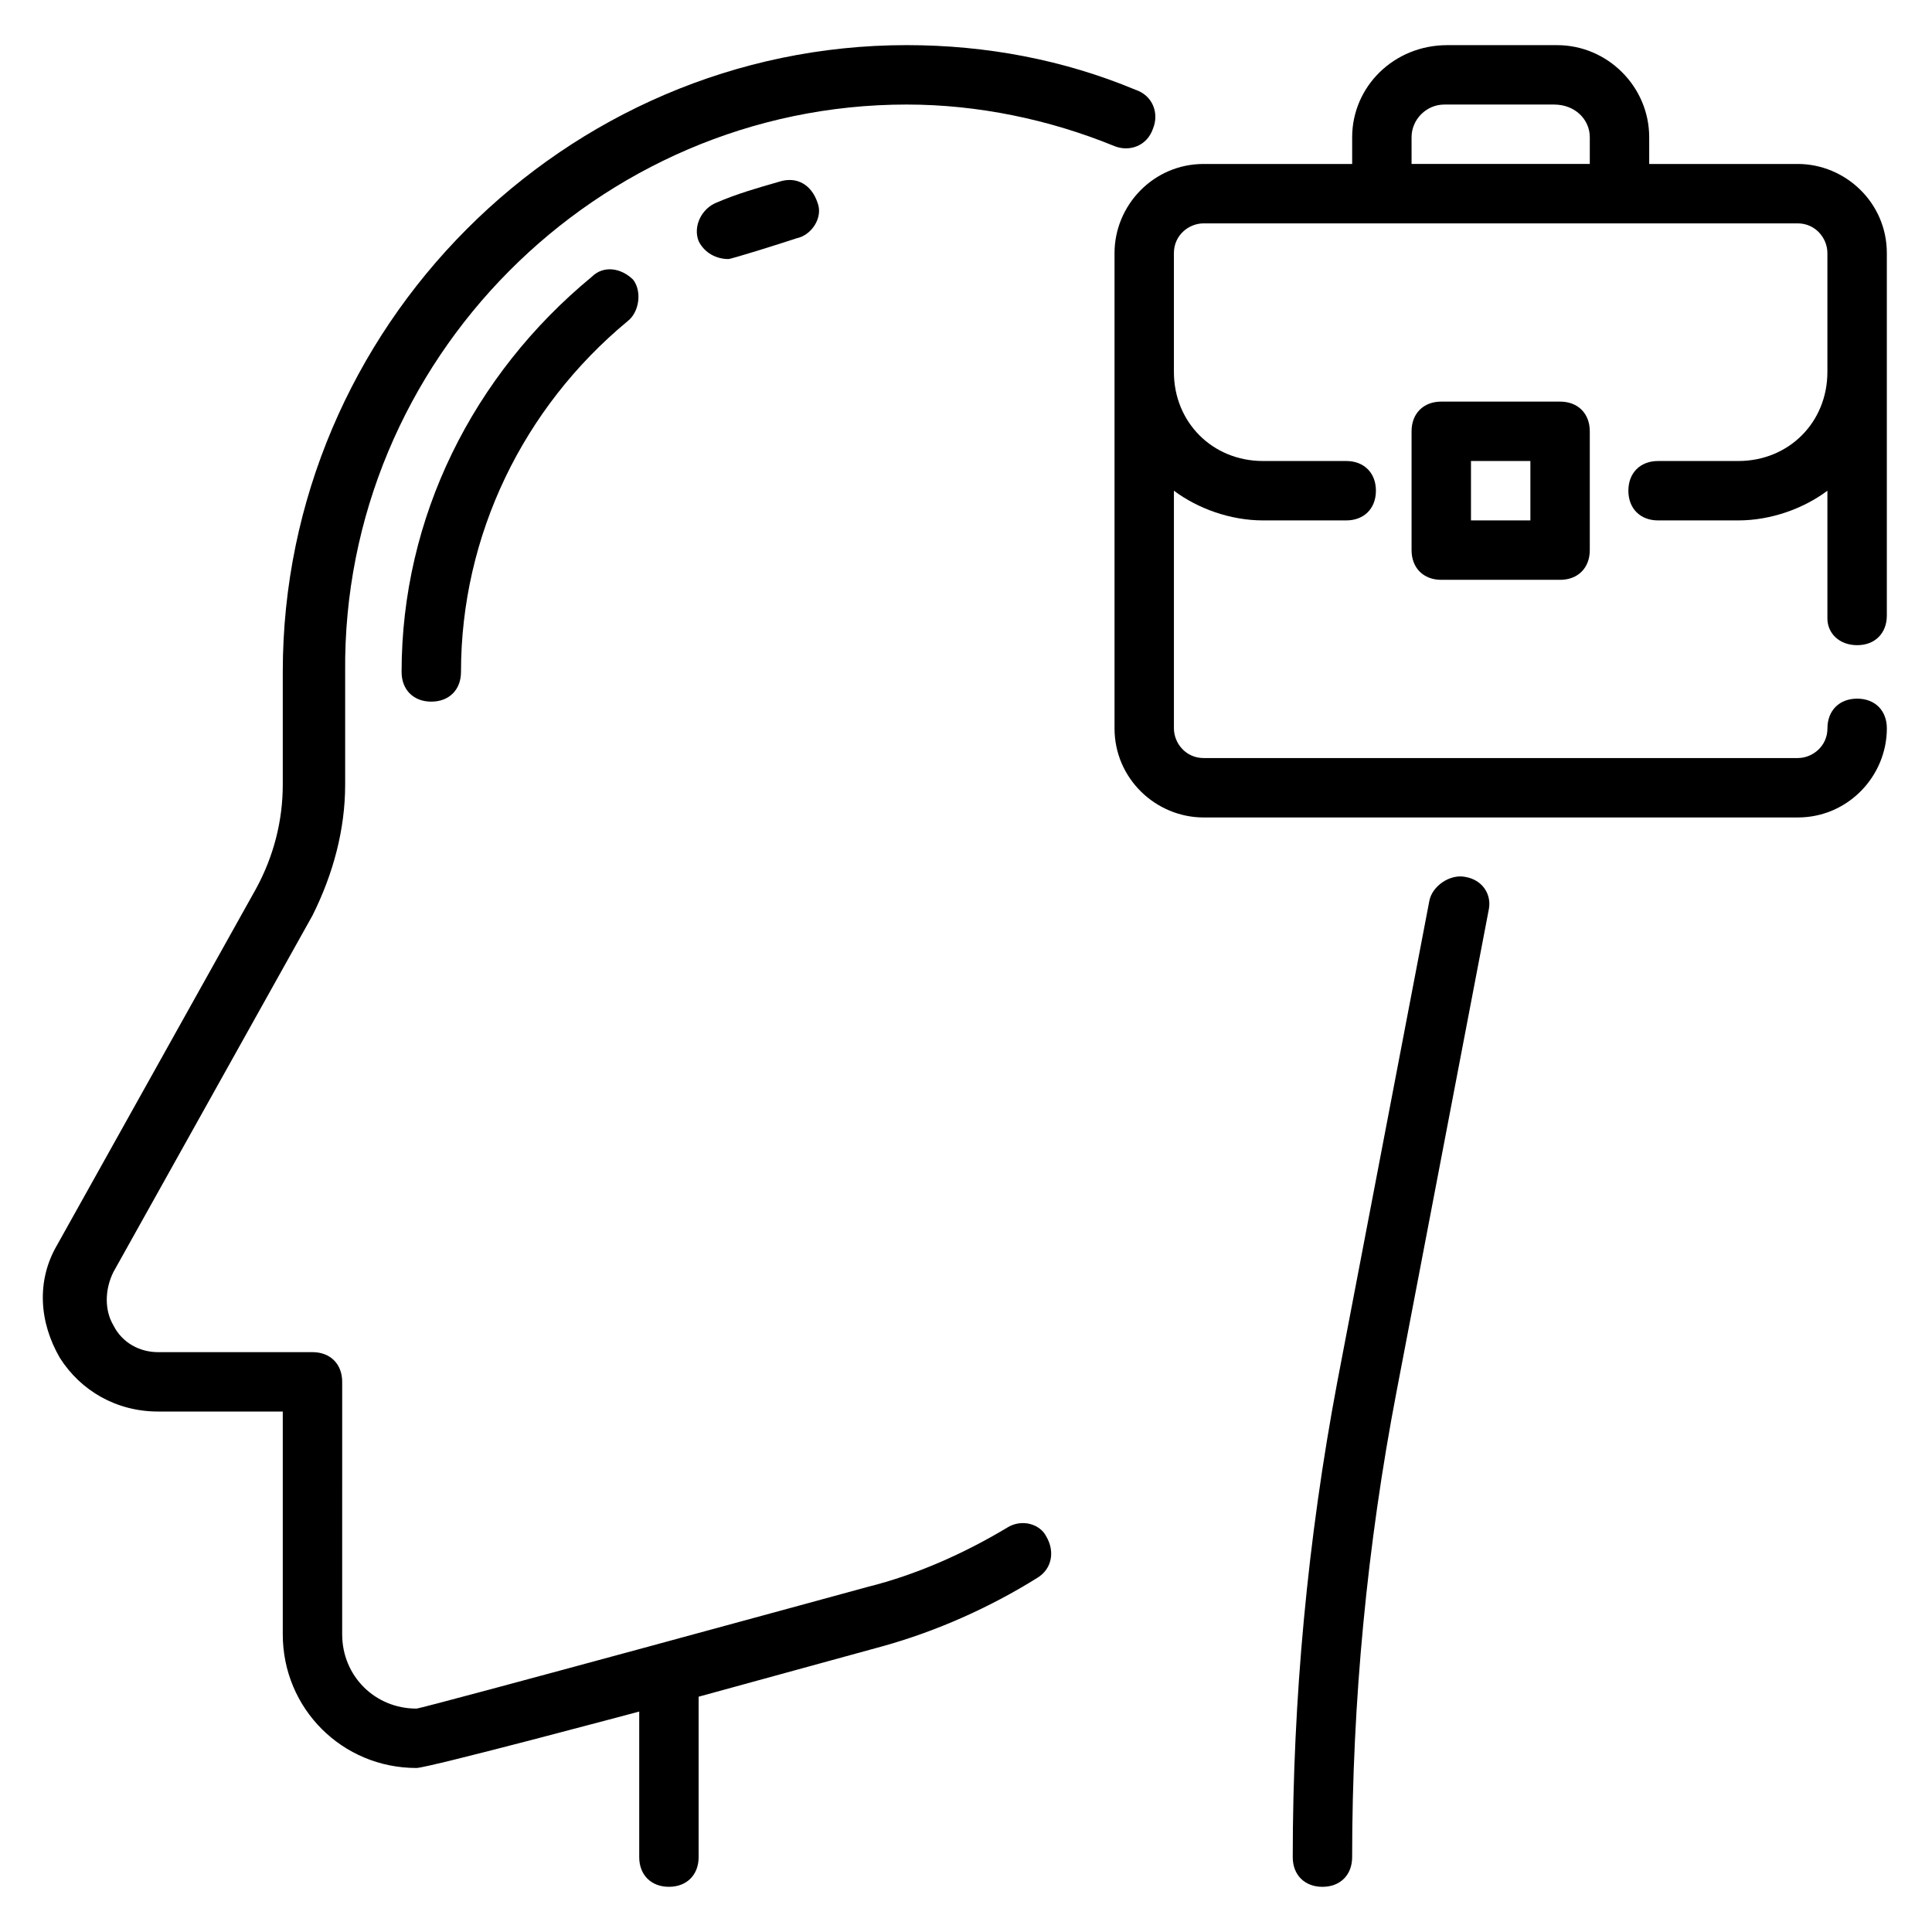 <?xml version="1.0" encoding="UTF-8"?>
<!-- Uploaded to: ICON Repo, www.svgrepo.com, Generator: ICON Repo Mixer Tools -->
<svg fill="#000000" width="800px" height="800px" version="1.1" viewBox="144 144 512 512" xmlns="http://www.w3.org/2000/svg">
 <g>
  <path d="m532.25 376.38c-3.938-0.789-8.66 2.363-9.445 6.297l-24.406 127.53c-7.871 41.723-11.809 84.23-11.809 125.95 0 4.723 3.148 7.871 7.871 7.871 4.723 0 7.871-3.148 7.871-7.871 0-40.934 3.938-82.656 11.809-123.59l24.402-127.53c0.789-3.938-1.57-7.875-6.293-8.66z"/>
  <path d="m411.02 548.78c-11.809 7.086-24.402 12.594-37 15.742 0 0-118.08 32.273-119.66 32.273-11.02 0-19.68-8.66-19.68-19.68l0.004-66.91c0-4.723-3.148-7.871-7.871-7.871h-40.938c-4.723 0-9.445-2.363-11.809-7.086-2.363-3.938-2.363-9.445 0-14.168l52.742-94.465c5.512-11.02 8.66-22.828 8.66-34.637v-29.914c-0.785-82.656 66.914-150.36 148.78-150.36 18.895 0 37.785 3.938 55.105 11.02 3.938 1.574 8.66 0 10.234-4.723 1.574-3.938 0-8.66-4.723-10.234-18.895-7.871-39.363-11.809-60.617-11.809-90.527 0-165.31 74.785-165.31 166.1v29.914c0 9.445-2.363 18.895-7.086 27.551l-52.742 94.465c-5.512 9.445-4.723 20.469 0.789 29.914 5.512 8.66 14.957 14.168 25.977 14.168h33.062v59.039c0 19.68 15.742 35.426 35.426 35.426 3.148 0 59.039-14.957 59.039-14.957v38.574c0 4.723 3.148 7.871 7.871 7.871s7.871-3.148 7.871-7.871v-42.508l48.805-13.383c14.168-3.938 28.34-10.234 40.934-18.105 3.938-2.363 4.723-7.086 2.363-11.02-1.57-3.152-6.293-4.727-10.23-2.363z"/>
  <path d="m350.41 192.18c-5.512 1.574-11.02 3.148-16.531 5.512-3.938 1.574-6.297 6.297-4.723 10.234 1.574 3.148 4.723 4.723 7.871 4.723 0.789 0 13.383-3.938 18.105-5.512 3.938-0.789 7.086-5.512 5.512-9.445-1.578-4.723-5.512-7.086-10.234-5.512z"/>
  <path d="m300.81 217.37c-31.488 25.977-50.383 63.762-50.383 104.7 0 4.723 3.148 7.871 7.871 7.871 4.723 0 7.871-3.148 7.871-7.871 0-36.211 16.531-70.062 44.082-92.891 3.148-2.363 3.938-7.871 1.574-11.02-3.144-3.148-7.867-3.938-11.016-0.789z"/>
  <path d="m636.16 314.98c4.723 0 7.871-3.148 7.871-7.871v-96.039c0-13.383-11.02-23.617-23.617-23.617h-39.359v-7.086c0-13.379-11.02-24.402-24.402-24.402h-29.125c-14.172 0-25.191 11.023-25.191 24.402v7.086h-39.359c-13.383 0-23.617 11.02-23.617 23.617v125.95c0 13.383 11.02 23.617 23.617 23.617h157.44c13.383 0 23.617-11.02 23.617-23.617 0-4.723-3.148-7.871-7.871-7.871-4.723 0-7.871 3.148-7.871 7.871 0 4.723-3.938 7.871-7.871 7.871h-157.45c-4.723 0-7.871-3.938-7.871-7.871v-62.977c6.297 4.723 14.957 7.871 23.617 7.871h22.043c4.723 0 7.871-3.148 7.871-7.871s-3.148-7.871-7.871-7.871h-22.047c-13.383 0-23.617-10.234-23.617-23.617v-31.488c0-4.723 3.938-7.871 7.871-7.871h157.44c4.723 0 7.871 3.938 7.871 7.871v31.488c0 13.383-10.234 23.617-23.617 23.617h-21.254c-4.723 0-7.871 3.148-7.871 7.871s3.148 7.871 7.871 7.871h21.258c8.66 0 17.32-3.148 23.617-7.871v33.852c0 3.934 3.148 7.082 7.871 7.082zm-70.848-127.53h-47.23l-0.004-7.086c0-4.723 3.938-8.656 8.66-8.656h29.125c5.512 0 9.449 3.934 9.449 8.656z"/>
  <path d="m525.95 250.43c-4.723 0-7.871 3.148-7.871 7.871v31.488c0 4.723 3.148 7.871 7.871 7.871h31.488c4.723 0 7.871-3.148 7.871-7.871v-31.488c0-4.723-3.148-7.871-7.871-7.871zm23.617 31.488h-15.742v-15.742h15.742z"/>
 </g>
</svg>